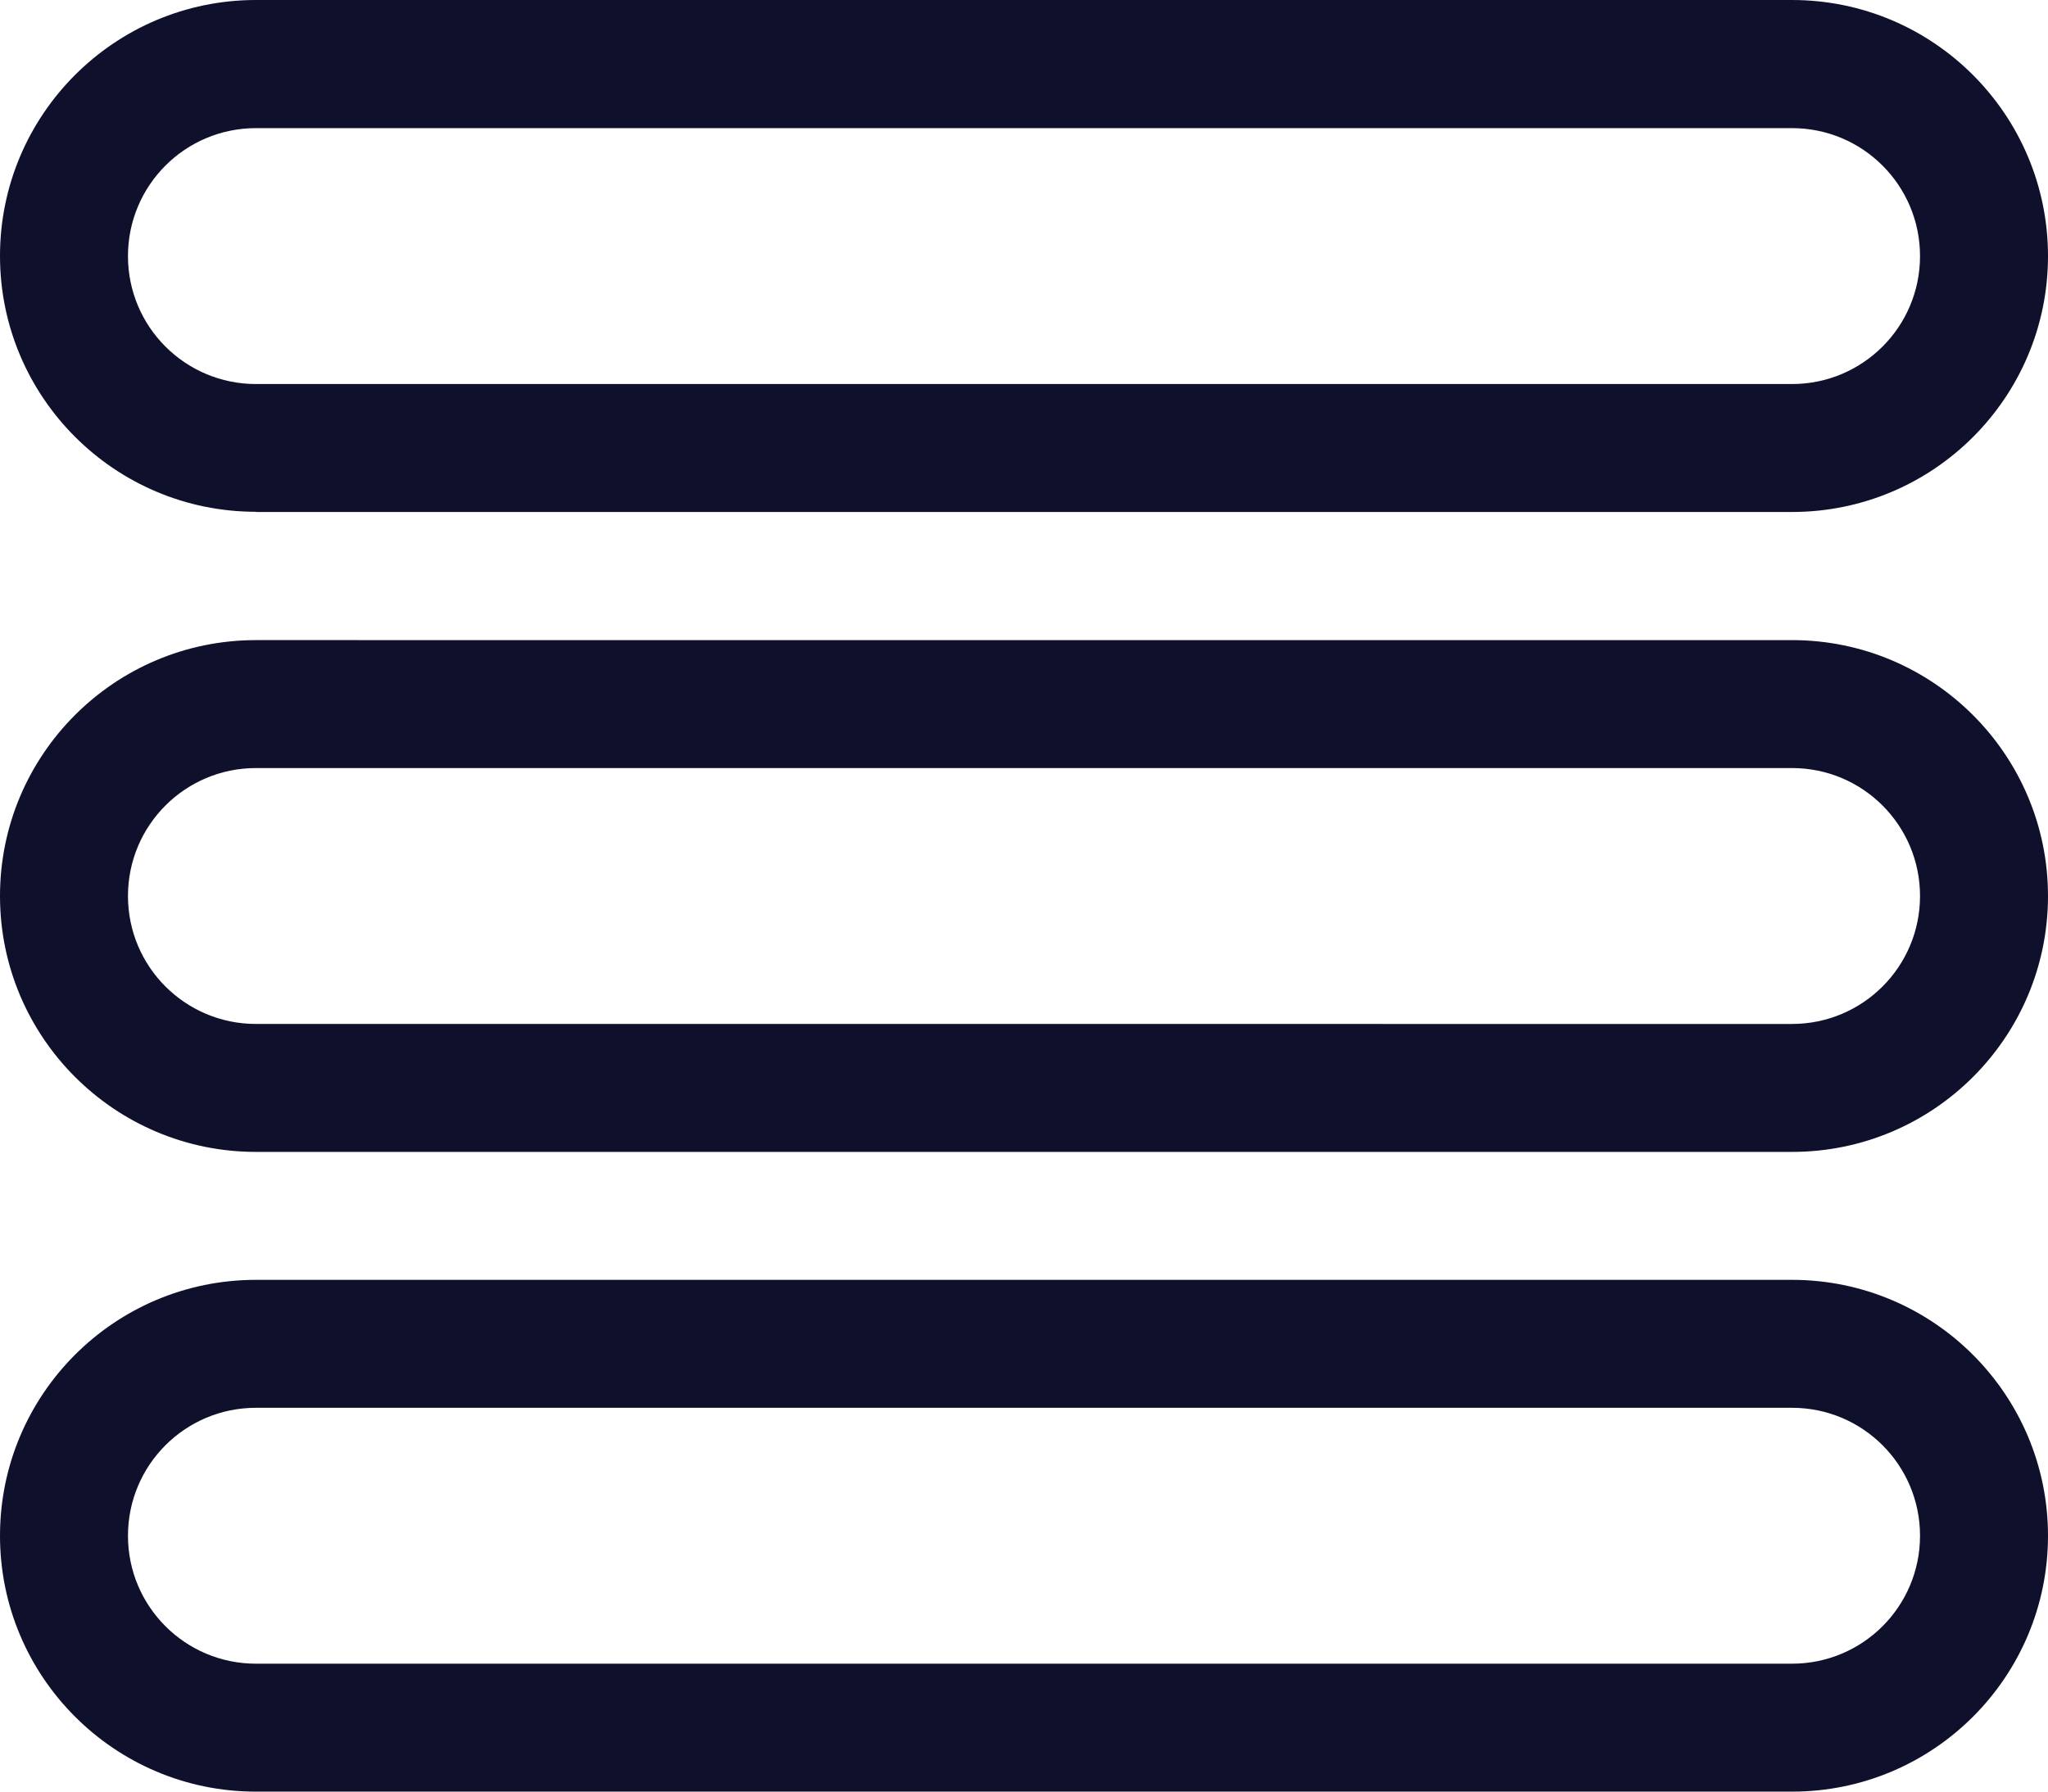 <?xml version="1.0" encoding="UTF-8"?><svg id="Layer_2" xmlns="http://www.w3.org/2000/svg" viewBox="0 0 108.02 94.52"><defs><style>.cls-1{fill:#0f102c;stroke-width:0px;}</style></defs><g id="Layer_1-2"><g id="_5"><path class="cls-1" d="m13.5,27.01h81.02c7.46,0,13.5-6.05,13.5-13.5S101.98,0,94.52,0H13.5C6.05,0,0,6.05,0,13.5s6.05,13.5,13.5,13.5Zm0-20.25h81.02c3.73,0,6.75,3.02,6.75,6.75s-3.02,6.75-6.75,6.75H13.5c-3.73,0-6.75-3.02-6.75-6.75s3.02-6.75,6.75-6.75Zm81.02,27.01H13.5c-7.46,0-13.5,6.05-13.5,13.5s6.05,13.5,13.5,13.5h81.02c7.46,0,13.5-6.05,13.5-13.5s-6.05-13.5-13.5-13.5Zm0,20.25H13.5c-3.73,0-6.75-3.02-6.75-6.75s3.02-6.75,6.75-6.75h81.02c3.73,0,6.75,3.02,6.75,6.75s-3.02,6.75-6.75,6.75Zm0,13.5H13.5c-7.46,0-13.5,6.05-13.5,13.5s6.05,13.5,13.5,13.5h81.02c7.46,0,13.5-6.05,13.5-13.5s-6.05-13.5-13.5-13.5Zm0,20.25H13.5c-3.73,0-6.75-3.02-6.75-6.75s3.02-6.75,6.75-6.75h81.02c3.73,0,6.75,3.02,6.75,6.75s-3.02,6.75-6.75,6.75Z"/></g></g></svg>